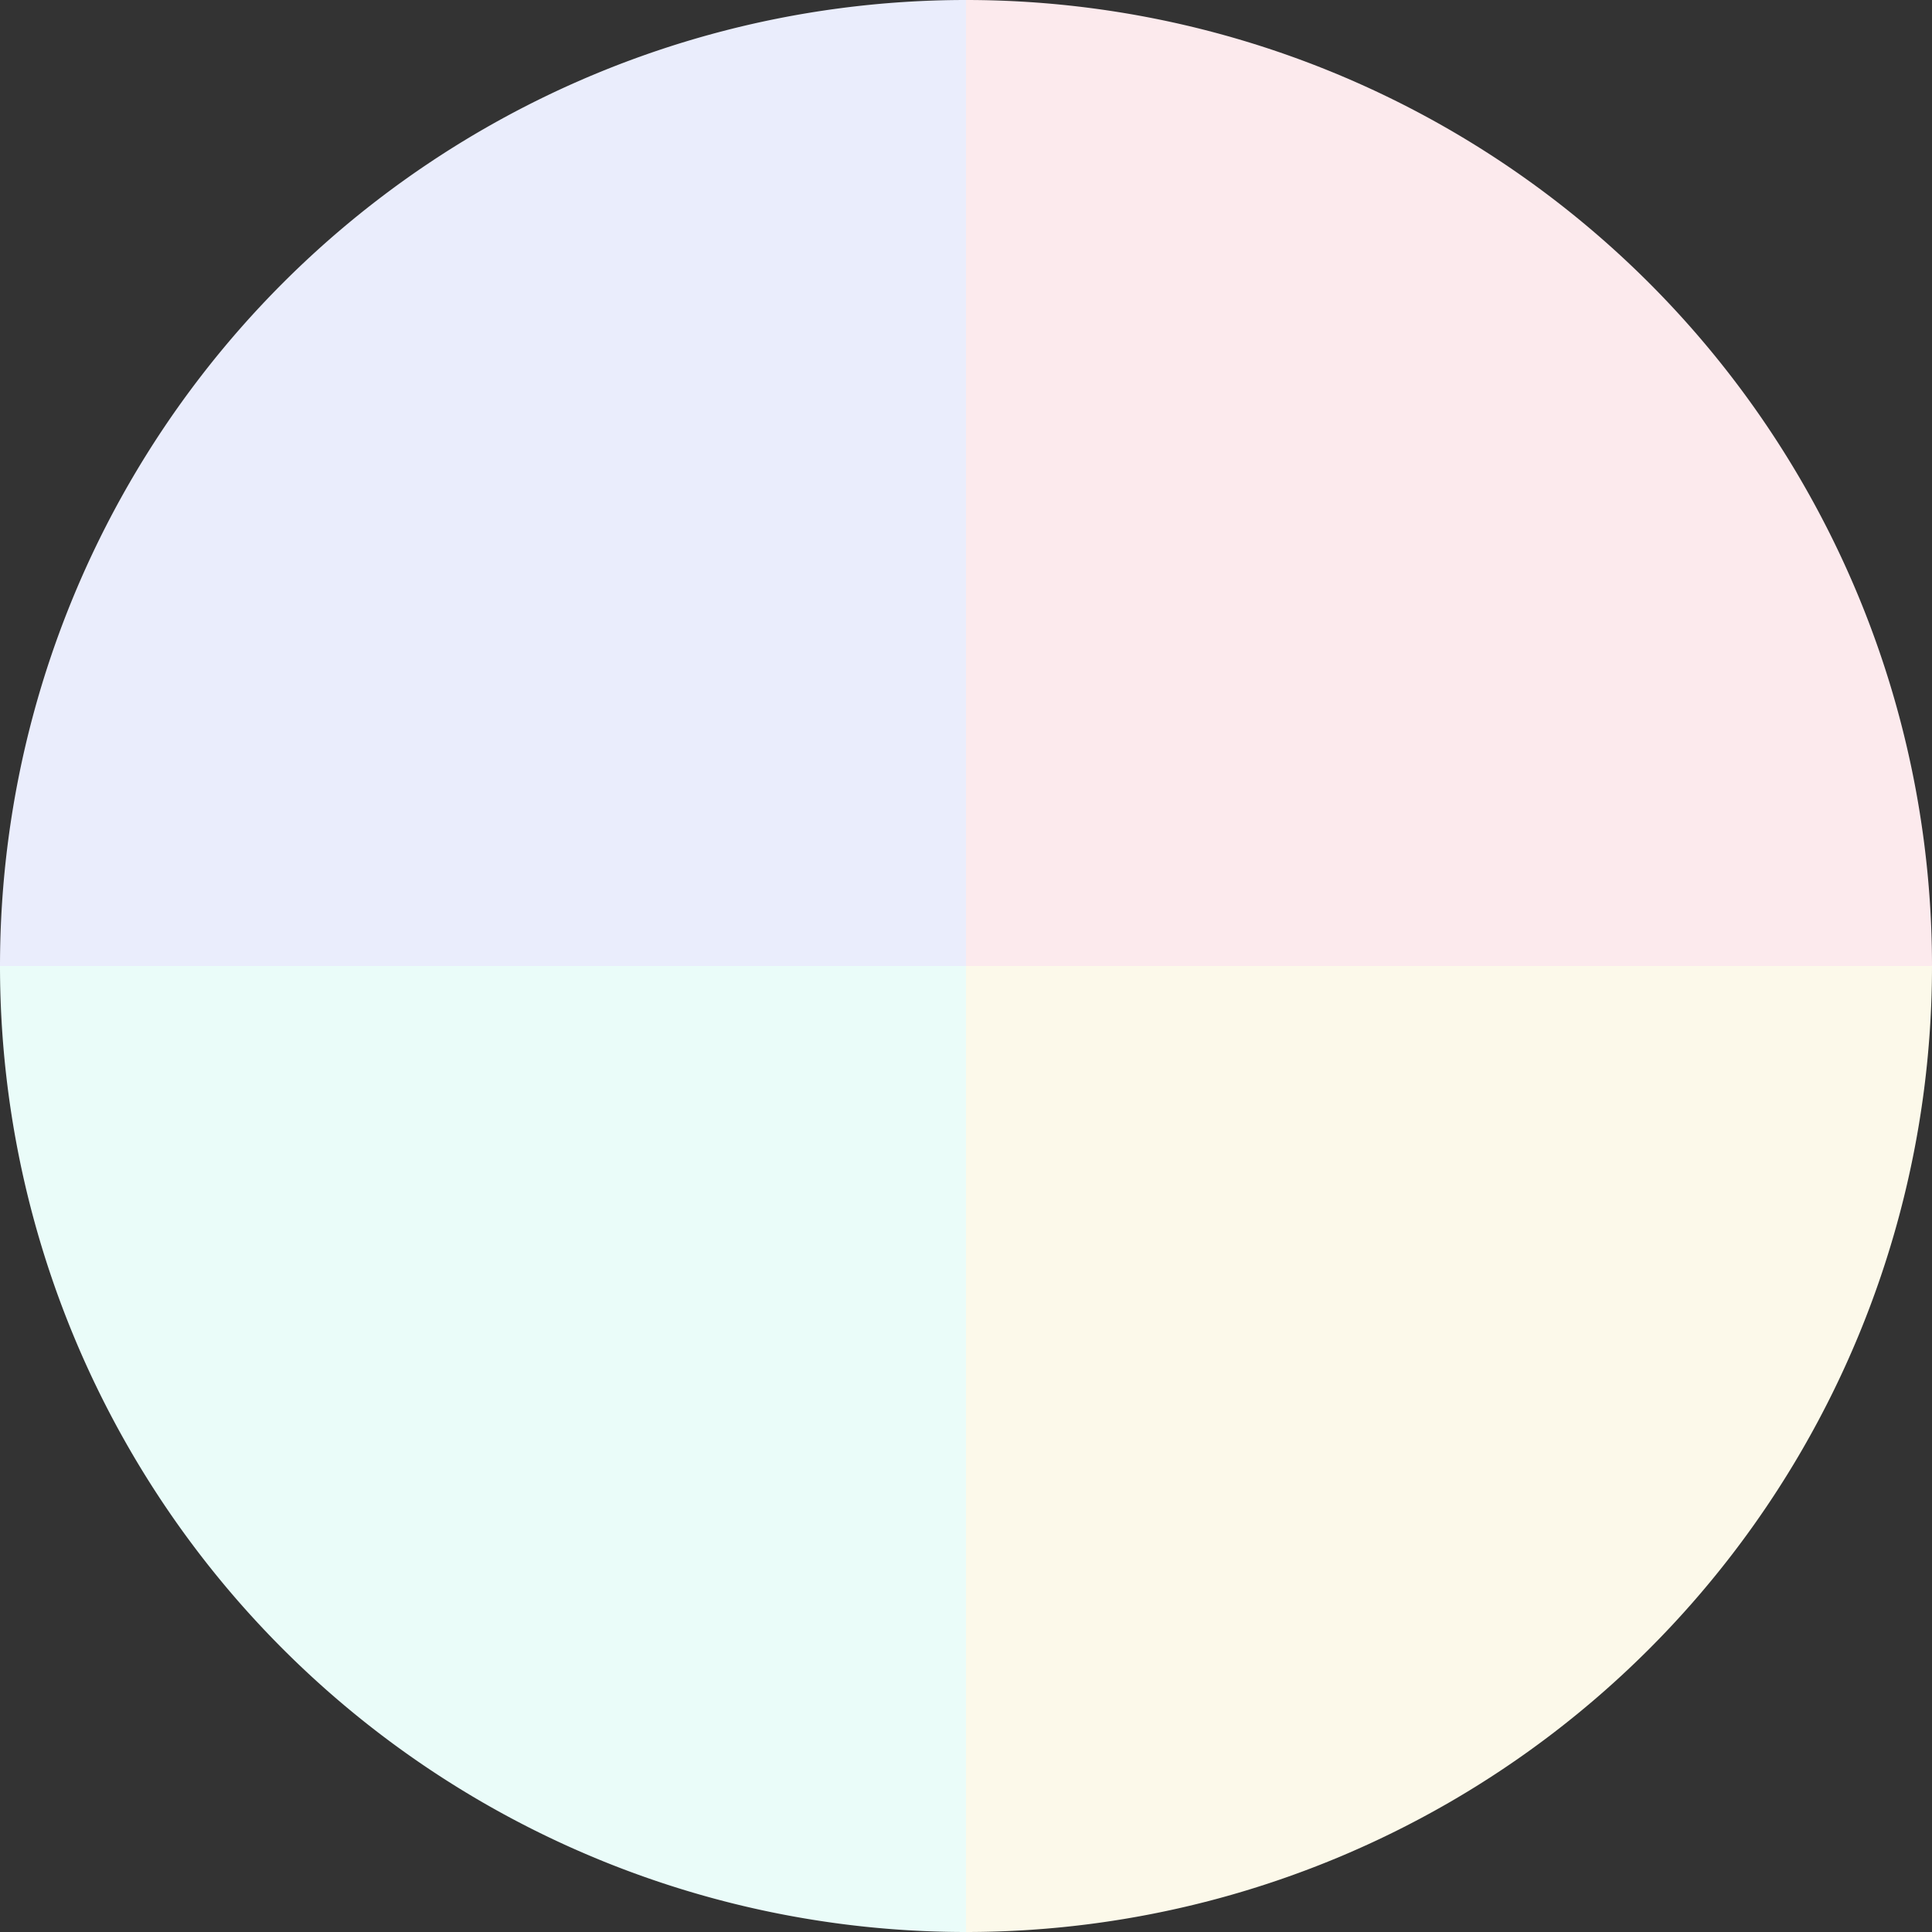 <?xml version="1.0" standalone="no"?>
<svg width="500" height="500" viewBox="-1 -1 2 2" xmlns="http://www.w3.org/2000/svg">
        <rect x="-1" y="-1" width="2" height="2" fill="#333333" stroke="none"/>
        <path d="M 0 -1 
             A 1,1 0 0,1 1 0             L 0,0
             z" fill="#fceaed" />
            <path d="M 1 0 
             A 1,1 0 0,1 0 1             L 0,0
             z" fill="#fcf9ea" />
            <path d="M 0 1 
             A 1,1 0 0,1 -1 0             L 0,0
             z" fill="#eafcf9" />
            <path d="M -1 0 
             A 1,1 0 0,1 -0 -1             L 0,0
             z" fill="#eaedfc" />
    </svg>
